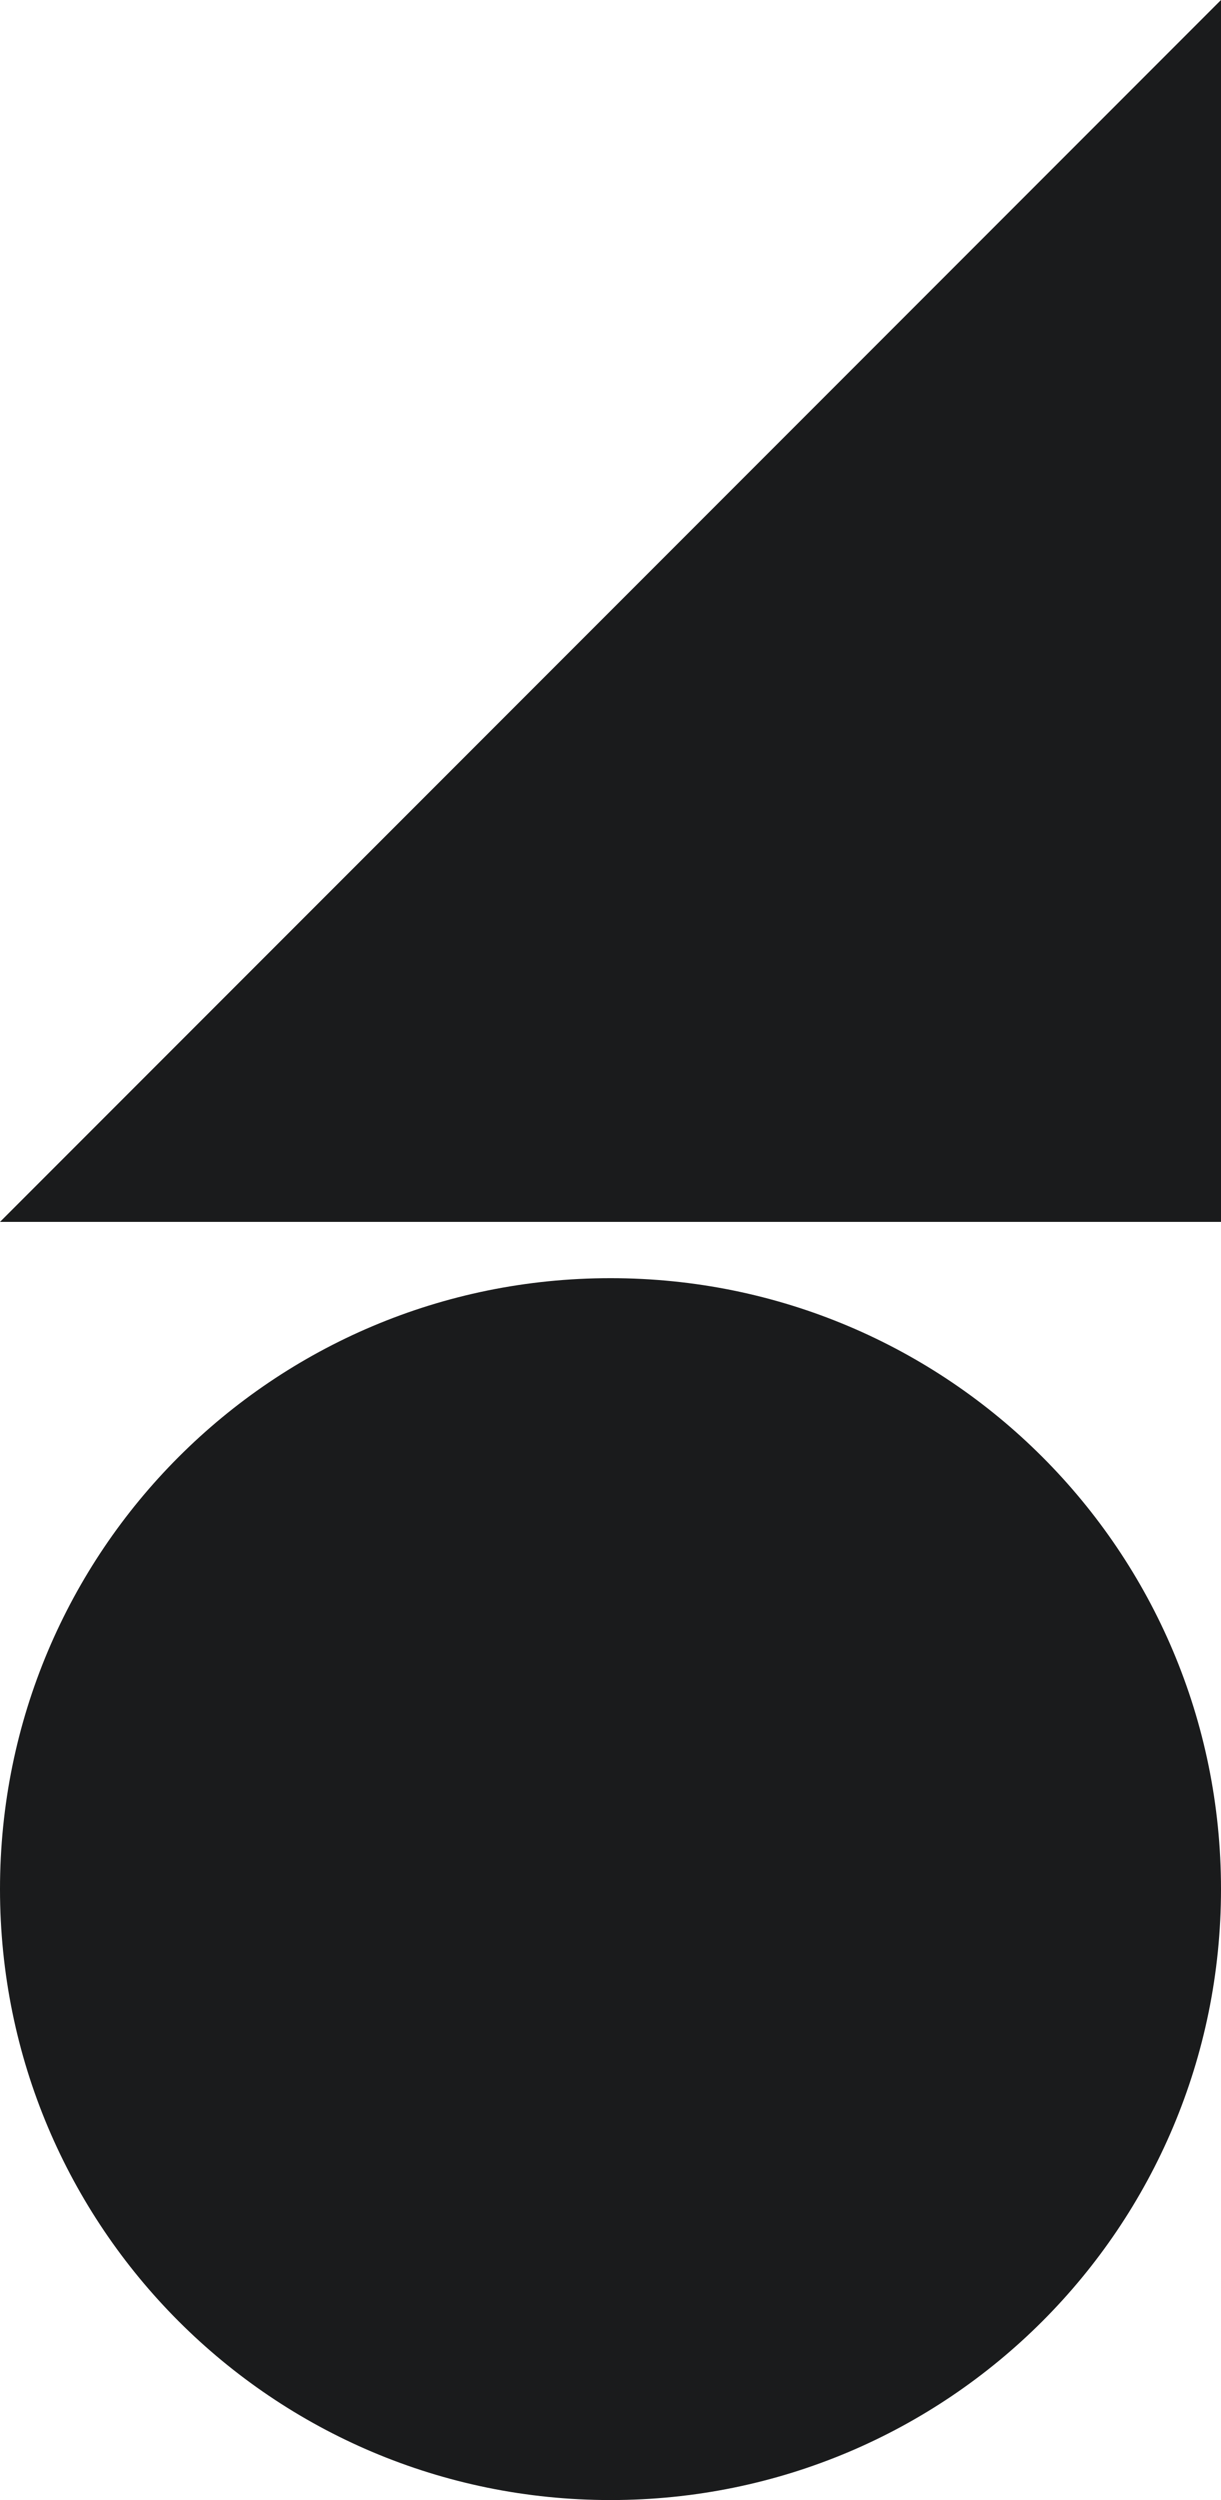 <svg xmlns="http://www.w3.org/2000/svg" viewBox="0 0 1715.5 3510"><title>Nieuw project</title><style>		.s0 { fill: #1a1b1c } 	</style><g id="Layer 1"><path id="&lt;Path&gt;" class="s0" d="m857.8 3510c-474.4 0-857.8-383.4-857.8-857.8 0-474.3 383.4-857.7 857.8-857.7 474.3 0 857.7 383.4 857.7 857.7 0 474.4-383.4 857.8-857.7 857.8z"></path><path id="&lt;Path&gt;" class="s0" d="m0 1715.5h1715.5v-1715.5z"></path></g></svg>